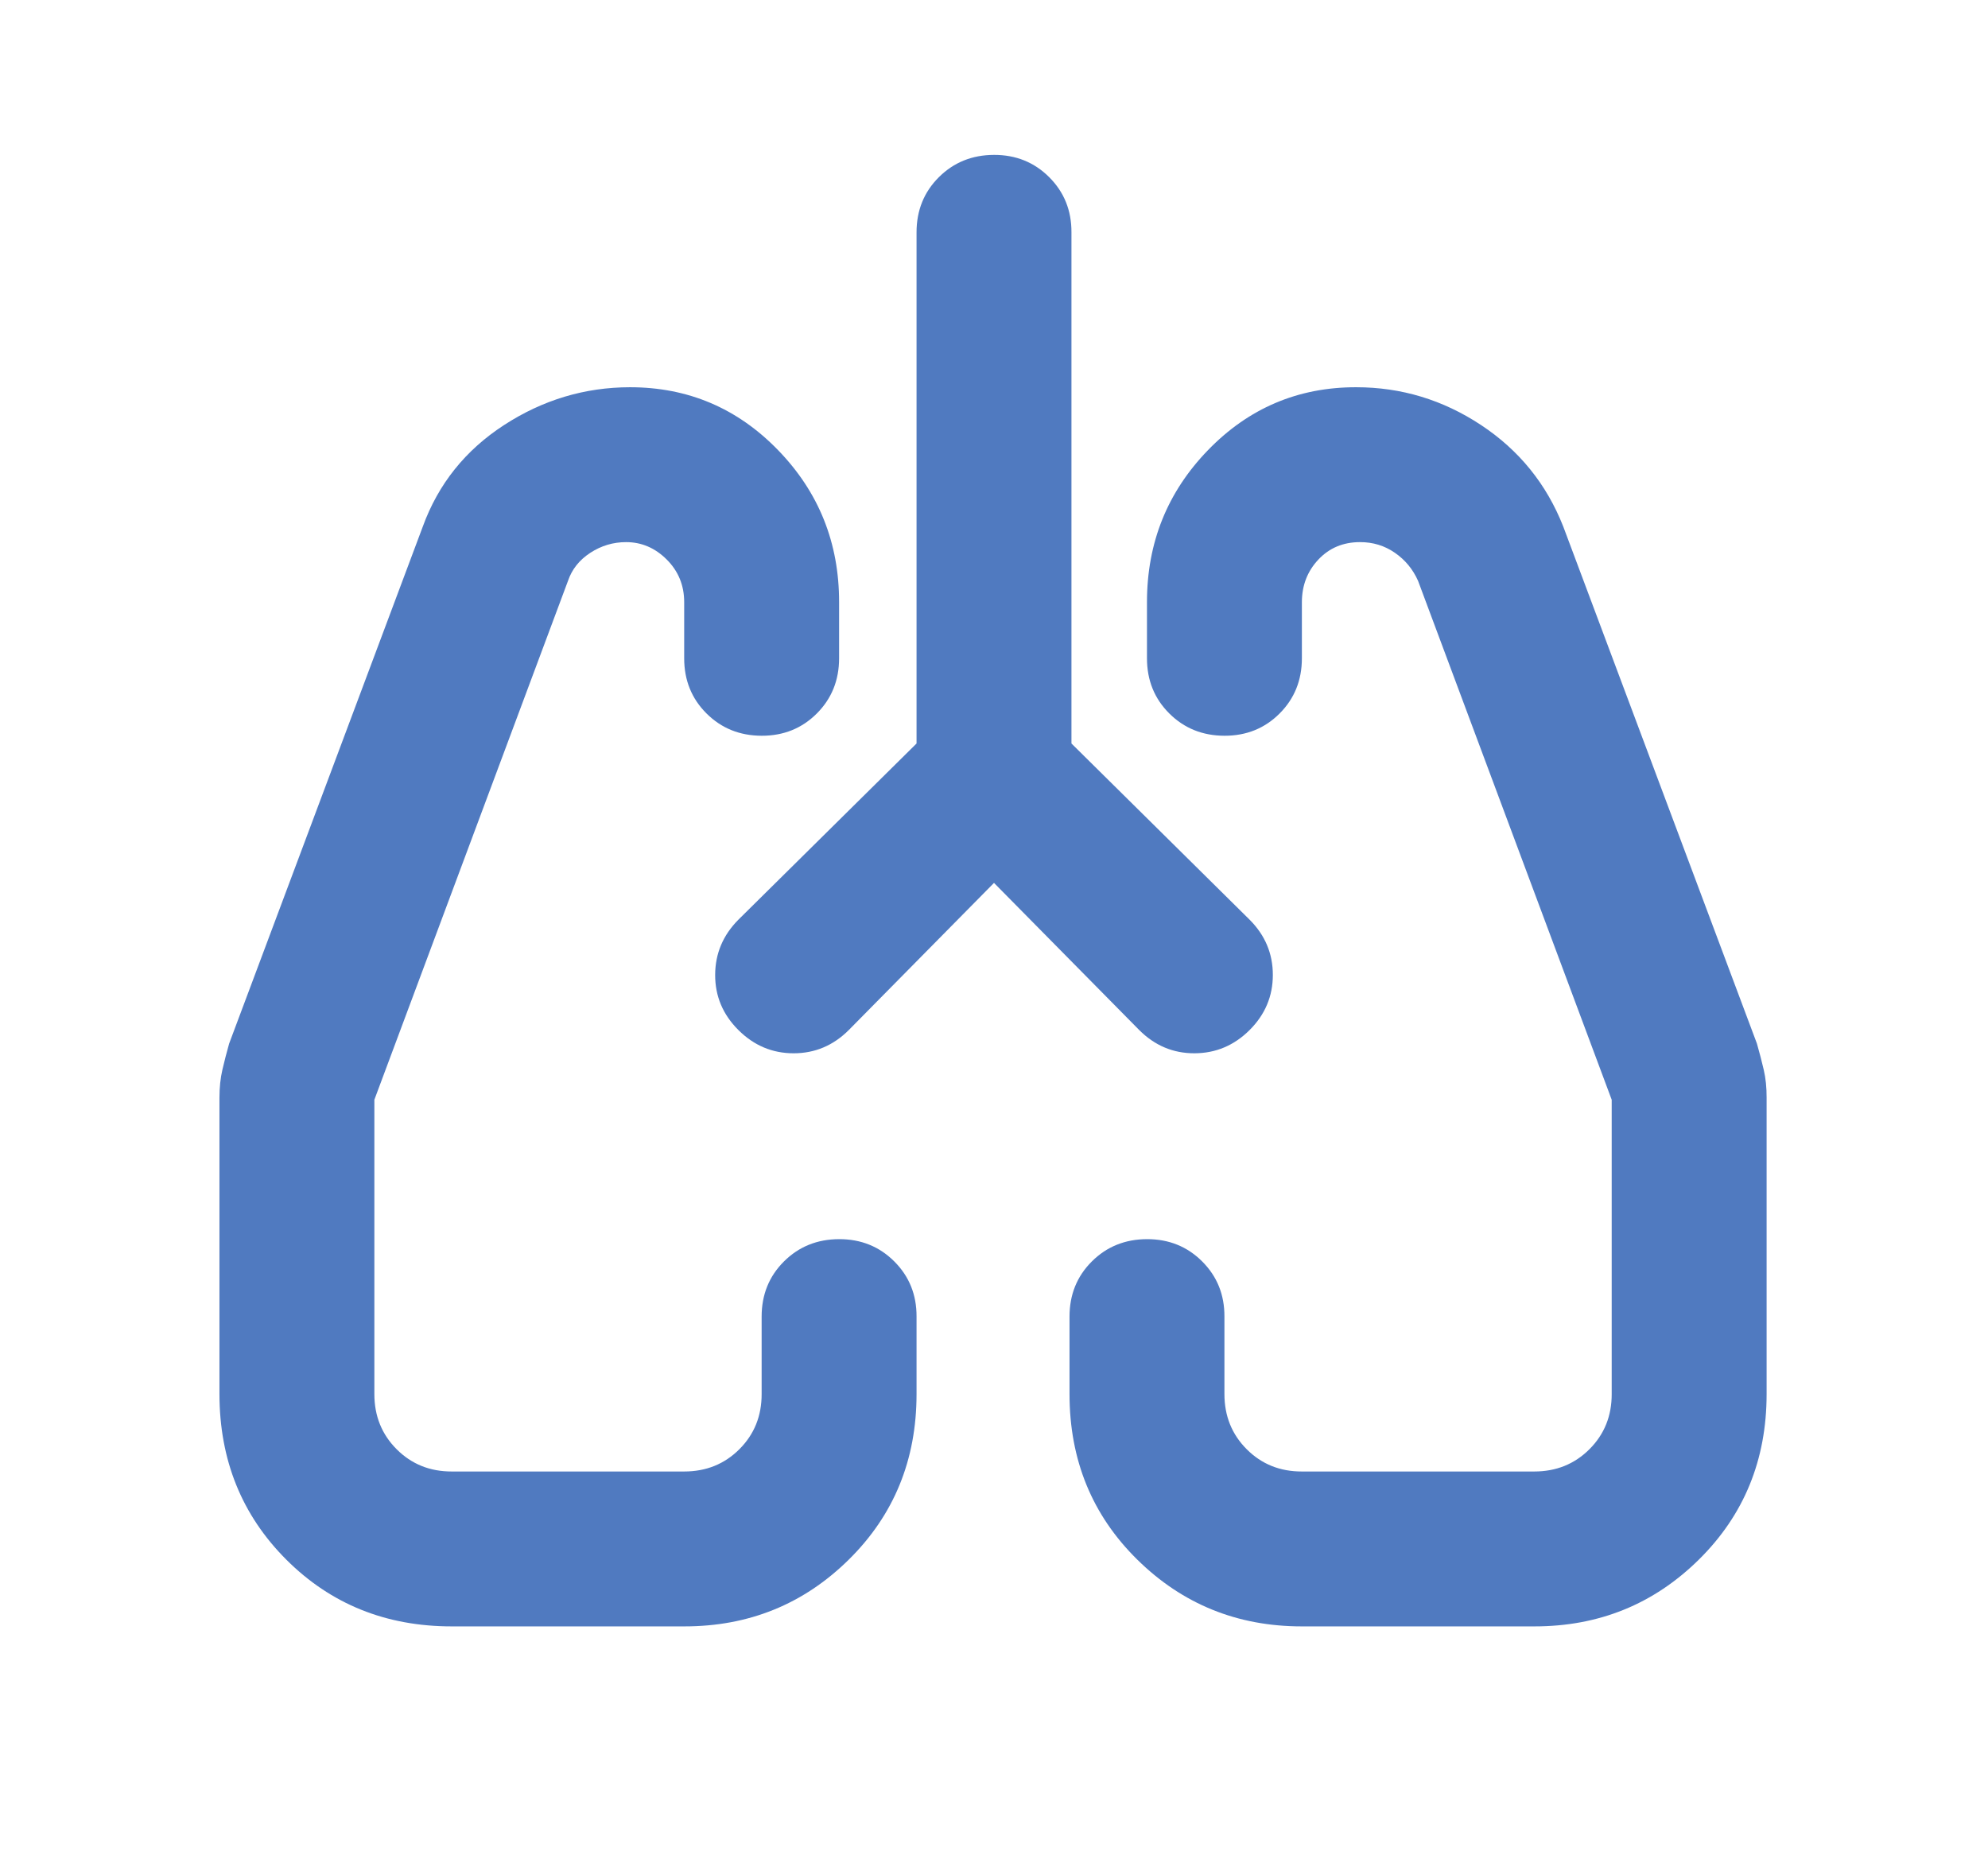 <svg xmlns="http://www.w3.org/2000/svg" width="77" height="72" viewBox="0 0 24 24"><path fill="#507ac0" d="m12 11.4l-1.875 1.9q-.3.3-.712.3t-.713-.3t-.3-.712t.3-.713L11 9.6V3q0-.425.288-.712T12 2t.713.288T13 3v6.6l2.3 2.275q.3.3.3.713t-.3.712t-.712.3t-.713-.3zM5 21q-1.275 0-2.137-.862T2 18v-3.825q0-.2.038-.363t.087-.337l2.5-6.675q.3-.825 1.05-1.312T7.3 5q1.125 0 1.913.813T10 7.775V8.5q0 .425-.288.713T9 9.5t-.712-.288T8 8.5v-.725q0-.325-.225-.55T7.25 7q-.25 0-.462.138T6.5 7.5L4 14.2V18q0 .425.288.713T5 19h3q.425 0 .713-.288T9 18v-1q0-.425.288-.712T10 16t.713.288T11 17v1q0 1.275-.875 2.138T8 21zm13.975 0h-3q-1.25 0-2.125-.862T12.975 18v-1q0-.425.288-.712t.712-.288t.713.288t.287.712v1q0 .425.288.713t.712.287h3q.425 0 .713-.288t.287-.712v-3.8l-2.5-6.7q-.1-.225-.3-.363T16.725 7q-.325 0-.537.225t-.213.55V8.5q0 .425-.288.713t-.712.287t-.712-.288t-.288-.712v-.725q0-1.15.788-1.963T16.675 5q.875 0 1.613.488T19.35 6.8l2.5 6.675q.05.175.088.338t.037.362V18q0 1.275-.875 2.138T18.975 21M15.3 13.3"/></svg>